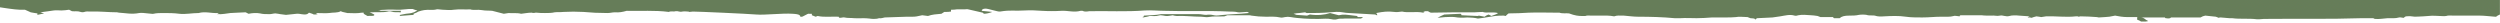 <svg width="1280" height="12" viewBox="0 0 1280 12" fill="none" xmlns="http://www.w3.org/2000/svg">
<path d="M-27.036 -0.239L-27.036 1.588C-25.071 1.588 -23.597 1.776 -21.631 1.965C-18.192 2.53 -14.261 2.53 -11.804 3.472C-11.313 3.284 -10.822 3.284 -10.33 3.095C-8.856 3.66 -6.891 3.849 -4.925 3.66C-2.469 3.472 -0.012 3.66 1.953 4.037C5.884 4.602 9.324 5.168 12.763 4.979C14.237 5.544 14.729 5.921 15.711 6.298C16.694 6.486 17.677 6.675 19.151 6.863C19.151 7.052 19.151 7.428 19.151 7.617L22.59 6.863C22.099 6.675 21.116 6.486 20.625 6.298C23.082 5.921 25.538 5.733 27.504 5.356C28.978 5.168 29.961 5.356 31.435 5.356C32.909 5.356 33.891 5.168 35.365 4.979C35.857 5.168 36.348 5.544 36.84 5.733C38.314 5.921 39.788 5.544 41.262 6.11C41.753 6.298 42.736 6.298 43.227 6.11C44.21 5.733 45.193 5.921 46.175 5.921C51.089 5.733 55.511 6.298 59.933 6.298C60.425 6.298 60.425 6.486 60.916 6.486C64.355 6.675 67.304 7.428 71.234 6.675C72.217 6.486 74.182 6.675 75.656 6.863C76.639 6.863 78.113 7.24 78.605 7.052C80.079 6.675 82.044 6.675 83.518 6.675C86.466 6.675 88.923 6.675 91.871 7.052C94.819 7.428 98.259 6.675 101.698 6.675C105.138 5.733 108.086 6.863 111.525 6.675C111.525 6.675 111.525 6.675 112.017 6.863C111.525 7.052 111.525 7.052 111.034 7.24C113.982 7.428 115.948 6.863 117.913 6.675C120.37 6.486 122.826 6.486 125.775 6.298C126.266 6.486 126.757 6.863 127.249 7.052C129.214 6.675 131.179 6.486 133.145 6.863C134.619 7.24 136.093 7.24 138.058 7.24C139.041 7.24 140.024 6.863 141.006 6.863C141.989 7.052 142.972 7.052 143.463 7.24C144.446 7.428 145.429 7.428 146.411 7.617C148.377 7.428 150.342 7.24 151.816 7.052C153.782 6.863 155.256 7.805 157.221 7.24C157.713 7.052 157.713 6.863 158.204 6.486C159.187 6.863 160.169 7.052 160.661 7.428C161.152 7.428 162.135 7.428 162.626 7.24C162.135 7.052 162.135 6.863 161.643 6.675C164.591 6.675 166.557 6.863 168.522 6.675C170.488 6.298 172.944 6.675 174.419 5.733C174.91 5.921 175.401 6.11 175.401 6.11C176.384 6.298 176.875 6.486 177.858 6.675C179.823 6.675 181.789 6.863 183.754 6.675C184.737 6.486 185.228 6.486 186.211 6.486C186.211 6.863 186.211 7.052 186.211 7.052C187.194 7.617 187.685 7.994 188.177 8.182C189.651 7.994 191.125 8.371 191.616 7.805C191.616 7.617 191.616 7.428 191.616 7.428C190.633 6.863 189.651 6.486 189.159 6.298C189.651 6.298 189.651 6.298 190.142 6.298C193.09 6.11 196.038 6.486 198.495 5.921C198.986 5.733 199.969 5.733 200.46 5.921C201.934 6.486 203.408 6.11 204.882 6.298C204.882 6.298 205.374 6.298 205.374 6.11C205.374 6.11 205.374 5.921 204.882 5.921C205.374 5.733 205.374 5.733 205.374 5.544C201.934 5.544 198.004 5.544 194.564 5.544C194.564 5.544 194.564 5.356 195.055 5.356C194.564 5.356 194.073 5.168 193.581 5.168C197.021 4.979 199.969 4.791 202.917 4.979C205.865 5.168 208.813 4.414 211.27 4.602C212.253 4.979 212.744 5.168 213.727 5.356C212.744 5.733 212.253 6.298 211.27 6.486C210.287 6.863 209.305 6.863 207.831 7.052C206.848 7.24 205.865 7.428 204.882 7.617C204.882 7.805 204.882 7.994 204.391 8.182L211.761 7.617C211.761 7.428 211.761 7.24 211.761 7.052C212.744 6.675 213.727 6.298 214.218 5.921C215.201 5.544 216.184 5.356 217.166 5.168C219.623 4.791 221.588 5.356 223.554 4.791C224.045 4.602 225.519 4.979 226.502 4.979C228.468 4.979 230.433 5.356 232.398 4.979C235.346 4.602 238.294 4.979 240.751 4.791C242.225 5.356 244.682 4.791 246.647 5.168C248.613 5.544 250.578 5.356 252.052 5.544C254.018 6.11 255.983 6.486 257.949 7.052C258.931 6.863 259.423 6.863 260.405 6.675C262.371 6.863 264.828 6.486 266.793 7.052C268.758 6.863 270.232 6.486 272.198 6.486C272.689 6.675 273.672 6.675 274.163 6.486L274.655 6.486C276.129 6.675 277.603 6.675 279.077 6.675C280.551 6.675 282.516 6.675 283.99 6.298C285.464 6.11 286.938 6.298 288.413 6.11C291.852 5.921 295.292 5.921 298.731 6.11C302.662 6.486 306.593 6.675 311.015 6.675C312.489 6.675 313.472 6.298 314.946 6.298C316.911 6.486 318.876 6.11 320.842 5.544C328.212 5.733 335.091 5.168 342.461 6.11C343.444 5.544 344.918 6.11 345.901 5.733C347.375 5.544 347.866 6.298 349.34 5.921C350.323 5.733 351.797 5.921 352.288 5.921C352.78 5.921 352.78 6.11 352.78 6.11C353.763 6.11 354.254 5.921 354.745 5.921C357.693 5.921 382.752 7.052 387.175 7.429C391.597 7.805 400.441 6.675 405.846 7.052C406.829 7.052 407.32 7.24 407.811 7.24C409.285 7.429 409.777 7.994 409.777 8.559L410.268 8.559C410.76 8.936 413.708 6.675 414.199 7.052C414.69 7.052 415.182 7.052 415.673 7.052C415.673 7.24 415.673 7.617 415.673 7.805C416.164 7.994 417.147 8.371 417.638 8.559C418.13 8.371 418.13 8.371 418.621 8.182C422.061 8.936 425.991 8.371 429.431 8.559C429.431 8.747 429.431 8.936 429.922 9.124C430.905 9.124 431.888 8.747 432.379 8.936C433.853 9.313 435.819 9.124 437.293 9.313C439.749 9.501 442.698 9.124 445.154 9.501C446.137 9.689 448.594 9.878 450.068 9.313C451.051 9.501 452.033 9.124 453.016 8.936C456.947 8.747 460.386 8.747 464.317 8.559C465.3 8.559 466.282 8.559 467.265 8.559C468.739 8.559 469.722 8.371 472.179 7.805C473.161 7.994 474.144 7.994 475.127 8.182C477.092 7.429 479.549 7.24 482.006 7.052C482.497 6.675 482.988 6.486 483.48 6.11C484.954 6.11 485.937 6.11 486.919 5.921C486.919 5.544 486.919 5.356 486.919 4.979C487.902 4.979 488.885 4.979 489.867 4.791C491.341 4.791 492.324 4.791 493.798 4.791C494.29 4.791 495.272 4.602 495.764 4.791C498.22 5.356 500.677 5.921 503.134 6.486C503.134 6.486 503.625 6.675 503.625 7.052C505.099 7.052 506.573 6.675 508.047 6.11C506.082 5.921 504.117 5.733 502.643 5.544C502.643 4.979 503.134 4.414 504.608 4.414C506.082 4.414 510.996 6.11 511.978 5.921C517.875 4.979 518.857 5.733 524.754 5.356C527.702 5.168 530.65 5.356 533.598 5.544C536.546 5.733 540.477 5.733 543.425 5.544C546.864 5.356 549.813 6.487 553.252 5.544C553.743 5.544 554.235 5.544 554.235 5.544C555.217 6.11 556.691 5.921 557.674 5.733C567.01 5.544 576.346 6.11 586.173 5.356C589.612 5.168 593.052 5.544 596.491 5.544C607.301 5.921 618.111 5.356 629.412 5.921C630.886 5.921 632.36 5.921 633.834 6.298C634.817 6.487 636.782 6.11 638.256 6.11C638.256 6.11 638.747 6.11 639.239 6.298C639.239 6.487 639.239 6.675 639.239 6.675C634.325 7.24 629.412 7.24 624.498 7.805C623.516 7.994 622.041 7.994 621.55 7.805C620.076 7.429 618.602 7.429 617.619 7.617C616.145 7.617 615.162 7.24 613.688 7.24C607.792 7.24 601.405 7.24 595.508 7.24C595.017 7.24 595.017 7.24 594.526 7.24C591.578 7.805 588.629 7.805 585.681 7.994C585.681 8.182 585.681 8.371 585.681 8.371C585.681 8.559 584.699 8.559 585.19 8.936C586.173 8.747 587.647 8.559 588.629 8.182C590.104 8.182 592.069 8.371 593.052 7.994C595.017 7.429 596 8.371 597.965 8.182C598.948 7.994 599.931 7.994 600.422 7.805C600.913 7.994 601.896 8.182 602.387 8.182C606.81 7.994 610.74 8.559 615.162 8.559C616.145 8.559 617.619 8.936 618.602 8.747C621.55 8.182 624.007 8.559 626.955 8.371C627.446 8.182 627.938 7.994 628.429 7.805C631.377 7.805 633.834 7.805 636.782 7.805C637.273 7.805 638.256 7.805 638.747 7.805C639.239 7.805 640.222 7.805 640.713 7.994C643.17 8.371 645.626 8.559 648.083 8.559C650.54 8.559 652.997 8.371 655.453 8.936C655.945 9.124 657.419 8.936 657.91 8.747C658.893 8.559 659.876 8.559 660.858 8.747C662.824 9.124 665.281 9.313 667.737 9.501C670.194 9.689 672.651 9.689 675.108 9.689C677.564 9.689 679.53 9.313 681.987 9.878C682.478 10.066 683.952 10.066 684.443 9.878C685.917 9.313 687.391 9.689 688.374 9.501C691.322 9.501 693.779 9.501 696.727 9.501C697.219 9.313 697.71 9.124 697.71 8.747C697.219 8.747 696.236 8.747 695.253 8.747C695.253 8.559 694.762 8.371 694.762 8.182C688.374 7.429 688.374 7.24 685.426 7.805C683.952 7.429 682.478 7.052 681.004 6.675C678.056 7.617 674.616 7.994 670.685 7.429C670.194 7.617 669.703 7.805 669.211 7.994C667.246 7.805 665.772 7.805 663.807 7.617C663.807 7.617 663.315 7.429 662.332 7.052C663.315 6.863 664.298 6.675 665.281 6.675C666.263 6.487 667.246 6.487 668.229 6.298C668.72 6.487 668.72 6.675 669.211 6.675C673.142 6.675 677.073 6.675 681.004 6.298C682.969 6.11 685.426 5.921 687.391 6.298C688.374 6.487 689.848 6.675 690.831 6.675C695.253 6.863 699.675 7.24 704.097 7.429C704.589 7.617 705.08 7.805 705.08 7.994C705.08 7.805 705.08 7.617 705.08 7.24C705.08 7.052 704.589 6.863 704.589 6.675C708.52 5.921 710.485 5.733 713.925 6.11C714.907 6.298 716.381 6.11 717.855 5.921C720.803 6.675 725.226 5.733 728.665 6.487C729.156 6.298 729.156 6.11 729.648 6.11C729.156 5.921 729.156 5.921 728.665 5.733C729.648 5.733 730.139 5.733 731.122 5.733C731.613 6.11 732.105 6.298 732.596 6.487C737.018 6.487 741.44 6.298 745.371 6.298C748.811 6.298 752.25 6.298 755.198 6.298C756.181 6.298 757.655 6.11 759.129 6.11C761.094 6.863 764.043 5.921 766.991 6.675C766.499 7.24 765.025 7.617 763.551 8.182C763.06 7.805 762.568 7.617 762.077 7.429C761.094 7.805 760.603 8.182 760.112 8.559C759.129 8.371 758.146 8.182 757.164 7.994C756.672 8.182 756.672 8.182 756.672 8.182C753.724 7.994 750.776 7.994 748.319 7.805C748.319 7.617 748.319 7.429 747.828 7.052C744.88 7.24 742.423 7.24 739.475 7.429C738.001 7.994 737.018 8.559 736.035 9.124C737.51 8.936 738.492 8.936 739.966 8.747C741.44 8.747 743.406 8.559 744.88 8.747C746.845 9.124 748.811 9.124 751.267 8.936C753.233 8.936 755.198 9.124 756.672 9.501C760.112 9.124 762.569 8.559 765.517 8.182C766.991 7.994 768.465 7.994 769.939 7.994C770.43 7.994 770.43 8.182 770.922 8.182C771.413 7.617 771.904 7.24 772.396 6.863C776.326 6.863 779.275 6.675 782.714 6.487C787.628 6.298 792.05 6.487 796.963 6.487C797.455 6.487 798.437 6.487 798.437 6.487C799.911 7.052 801.877 6.675 803.351 6.863C806.299 7.994 808.264 8.182 809.738 8.182C810.23 8.182 811.212 8.182 811.704 8.182C812.687 7.805 813.669 7.994 814.652 7.994C817.6 7.994 820.057 7.994 823.005 7.994C823.988 7.994 825.462 8.182 826.444 8.371C827.919 7.805 829.393 7.994 831.358 7.994C833.815 8.182 836.272 8.559 838.728 8.559C845.116 8.559 851.503 8.747 857.4 9.313C858.382 9.313 859.365 9.313 860.348 9.313C863.296 9.124 865.753 9.313 868.701 9.313C871.158 9.313 874.106 9.124 876.563 8.936C879.019 8.936 880.985 8.936 883.441 8.936C885.407 8.936 886.881 8.936 888.846 8.747C890.32 8.371 892.777 8.747 894.743 8.747C895.234 8.936 895.725 9.124 896.217 9.313C897.199 9.313 897.691 9.501 898.182 9.501C898.673 9.878 898.673 9.878 898.673 10.066C899.165 9.689 899.165 9.501 899.656 9.313C902.604 9.124 905.061 9.124 907.518 8.936C908.992 8.747 910.466 8.559 911.449 8.371C913.905 7.994 916.362 7.24 918.819 7.994C919.31 8.182 920.293 7.994 920.784 7.805C922.75 7.429 924.715 7.617 927.172 7.805C928.155 7.805 929.137 7.994 930.611 8.182C931.103 8.371 931.594 8.559 932.085 8.747C934.051 8.747 936.016 8.747 938.473 8.747C938.473 8.936 938.964 9.124 938.964 9.313C939.947 9.313 940.93 9.313 941.912 9.313C942.895 8.371 944.369 7.994 946.826 7.994C948.3 7.994 950.266 7.994 951.74 7.617C952.722 7.429 954.688 7.429 955.67 7.617C957.144 8.182 959.11 7.617 960.584 8.182C961.075 8.371 963.041 8.559 964.515 8.371C968.446 8.182 971.885 7.994 975.816 8.559C978.273 8.936 981.221 8.936 984.169 8.936C987.608 8.936 990.556 8.559 993.996 8.559C995.961 8.559 998.418 8.747 1000.38 8.182C1000.87 7.994 1001.37 8.182 1001.86 8.182C1002.35 8.182 1002.84 8.371 1003.33 8.371C1003.33 8.182 1003.33 7.994 1003.82 7.805C1005.79 7.805 1007.75 7.805 1009.23 7.805C1011.19 7.805 1012.67 7.805 1014.63 7.805C1015.62 7.994 1017.58 7.994 1019.55 7.994C1021.02 7.805 1022.49 8.371 1023.97 7.994C1025.44 7.617 1026.92 8.747 1028.88 8.182C1029.86 7.805 1032.32 7.805 1033.8 7.994C1035.76 8.182 1037.24 8.182 1039.2 8.371C1038.71 8.559 1038.22 8.747 1038.22 8.936C1039.2 8.936 1039.69 8.936 1040.18 9.124C1040.67 8.936 1041.66 8.559 1042.64 8.371C1043.62 8.559 1044.61 8.559 1045.1 8.747C1046.08 8.559 1046.57 8.559 1047.55 8.371C1052.47 8.182 1057.87 8.936 1062.79 8.371C1063.28 8.371 1063.77 8.371 1063.77 8.371C1064.26 8.747 1064.75 8.371 1065.24 8.371C1068.19 8.371 1070.65 8.559 1073.6 8.747C1074.09 8.747 1074.09 8.936 1074.58 8.936C1077.03 8.747 1078.51 8.747 1079.98 8.559C1080.97 8.371 1081.95 8.182 1082.93 7.994C1084.9 8.371 1086.86 8.747 1089.32 8.747C1091.28 8.747 1092.76 8.747 1094.72 8.747C1094.23 8.747 1094.23 8.747 1094.23 8.936C1094.23 9.313 1094.23 9.689 1094.23 10.066C1095.21 10.443 1095.71 10.632 1096.2 11.008C1097.18 11.008 1097.67 11.008 1098.65 11.008C1099.15 11.008 1100.13 10.82 1099.64 10.632C1098.16 10.066 1098.16 9.124 1096.2 8.936C1100.13 8.936 1104.06 8.936 1108.48 8.936C1108.48 9.124 1108.48 9.313 1108.97 9.313C1109.96 9.501 1110.94 9.501 1111.43 9.124L1111.43 8.936C1116.34 8.936 1121.26 8.936 1126.66 8.936C1127.64 8.371 1128.14 8.182 1129.12 7.994C1131.08 8.182 1132.56 8.371 1134.52 8.559C1135.01 8.747 1135.51 8.936 1136 9.124C1136.49 8.936 1136.49 8.936 1136.98 8.936C1138.45 9.124 1139.93 9.124 1141.4 9.313C1141.89 9.313 1142.88 9.313 1142.88 9.313C1146.81 9.878 1151.23 9.313 1155.65 9.878C1156.14 9.878 1156.63 9.878 1156.63 9.878C1157.62 9.878 1158.11 9.689 1159.09 9.689C1175.8 9.501 1192.5 9.878 1209.21 9.313C1211.17 9.313 1213.14 9.313 1215.1 9.313C1215.6 9.501 1215.6 9.689 1216.09 9.689C1218.05 9.878 1220.02 9.501 1222.48 9.313C1224.44 9.313 1226.41 9.501 1228.37 8.936C1228.86 8.747 1229.85 9.124 1230.83 9.124C1230.83 8.936 1231.32 8.559 1231.81 8.371C1232.79 8.371 1233.78 8.182 1234.76 8.371C1236.72 8.747 1238.69 8.371 1240.66 8.371C1245.08 7.994 1245.08 7.994 1249.01 8.182C1249.99 8.182 1251.47 8.371 1252.45 8.182C1253.43 7.805 1254.9 7.994 1256.38 7.994C1260.8 7.994 1265.22 7.994 1269.65 7.994C1272.1 7.994 1274.56 8.371 1277.51 8.559L1278 8.559C1278.49 8.182 1278.98 7.805 1279.96 7.429L1279.96 -0.239L-27.036 -0.239Z" fill="#667D59"/>
</svg>
